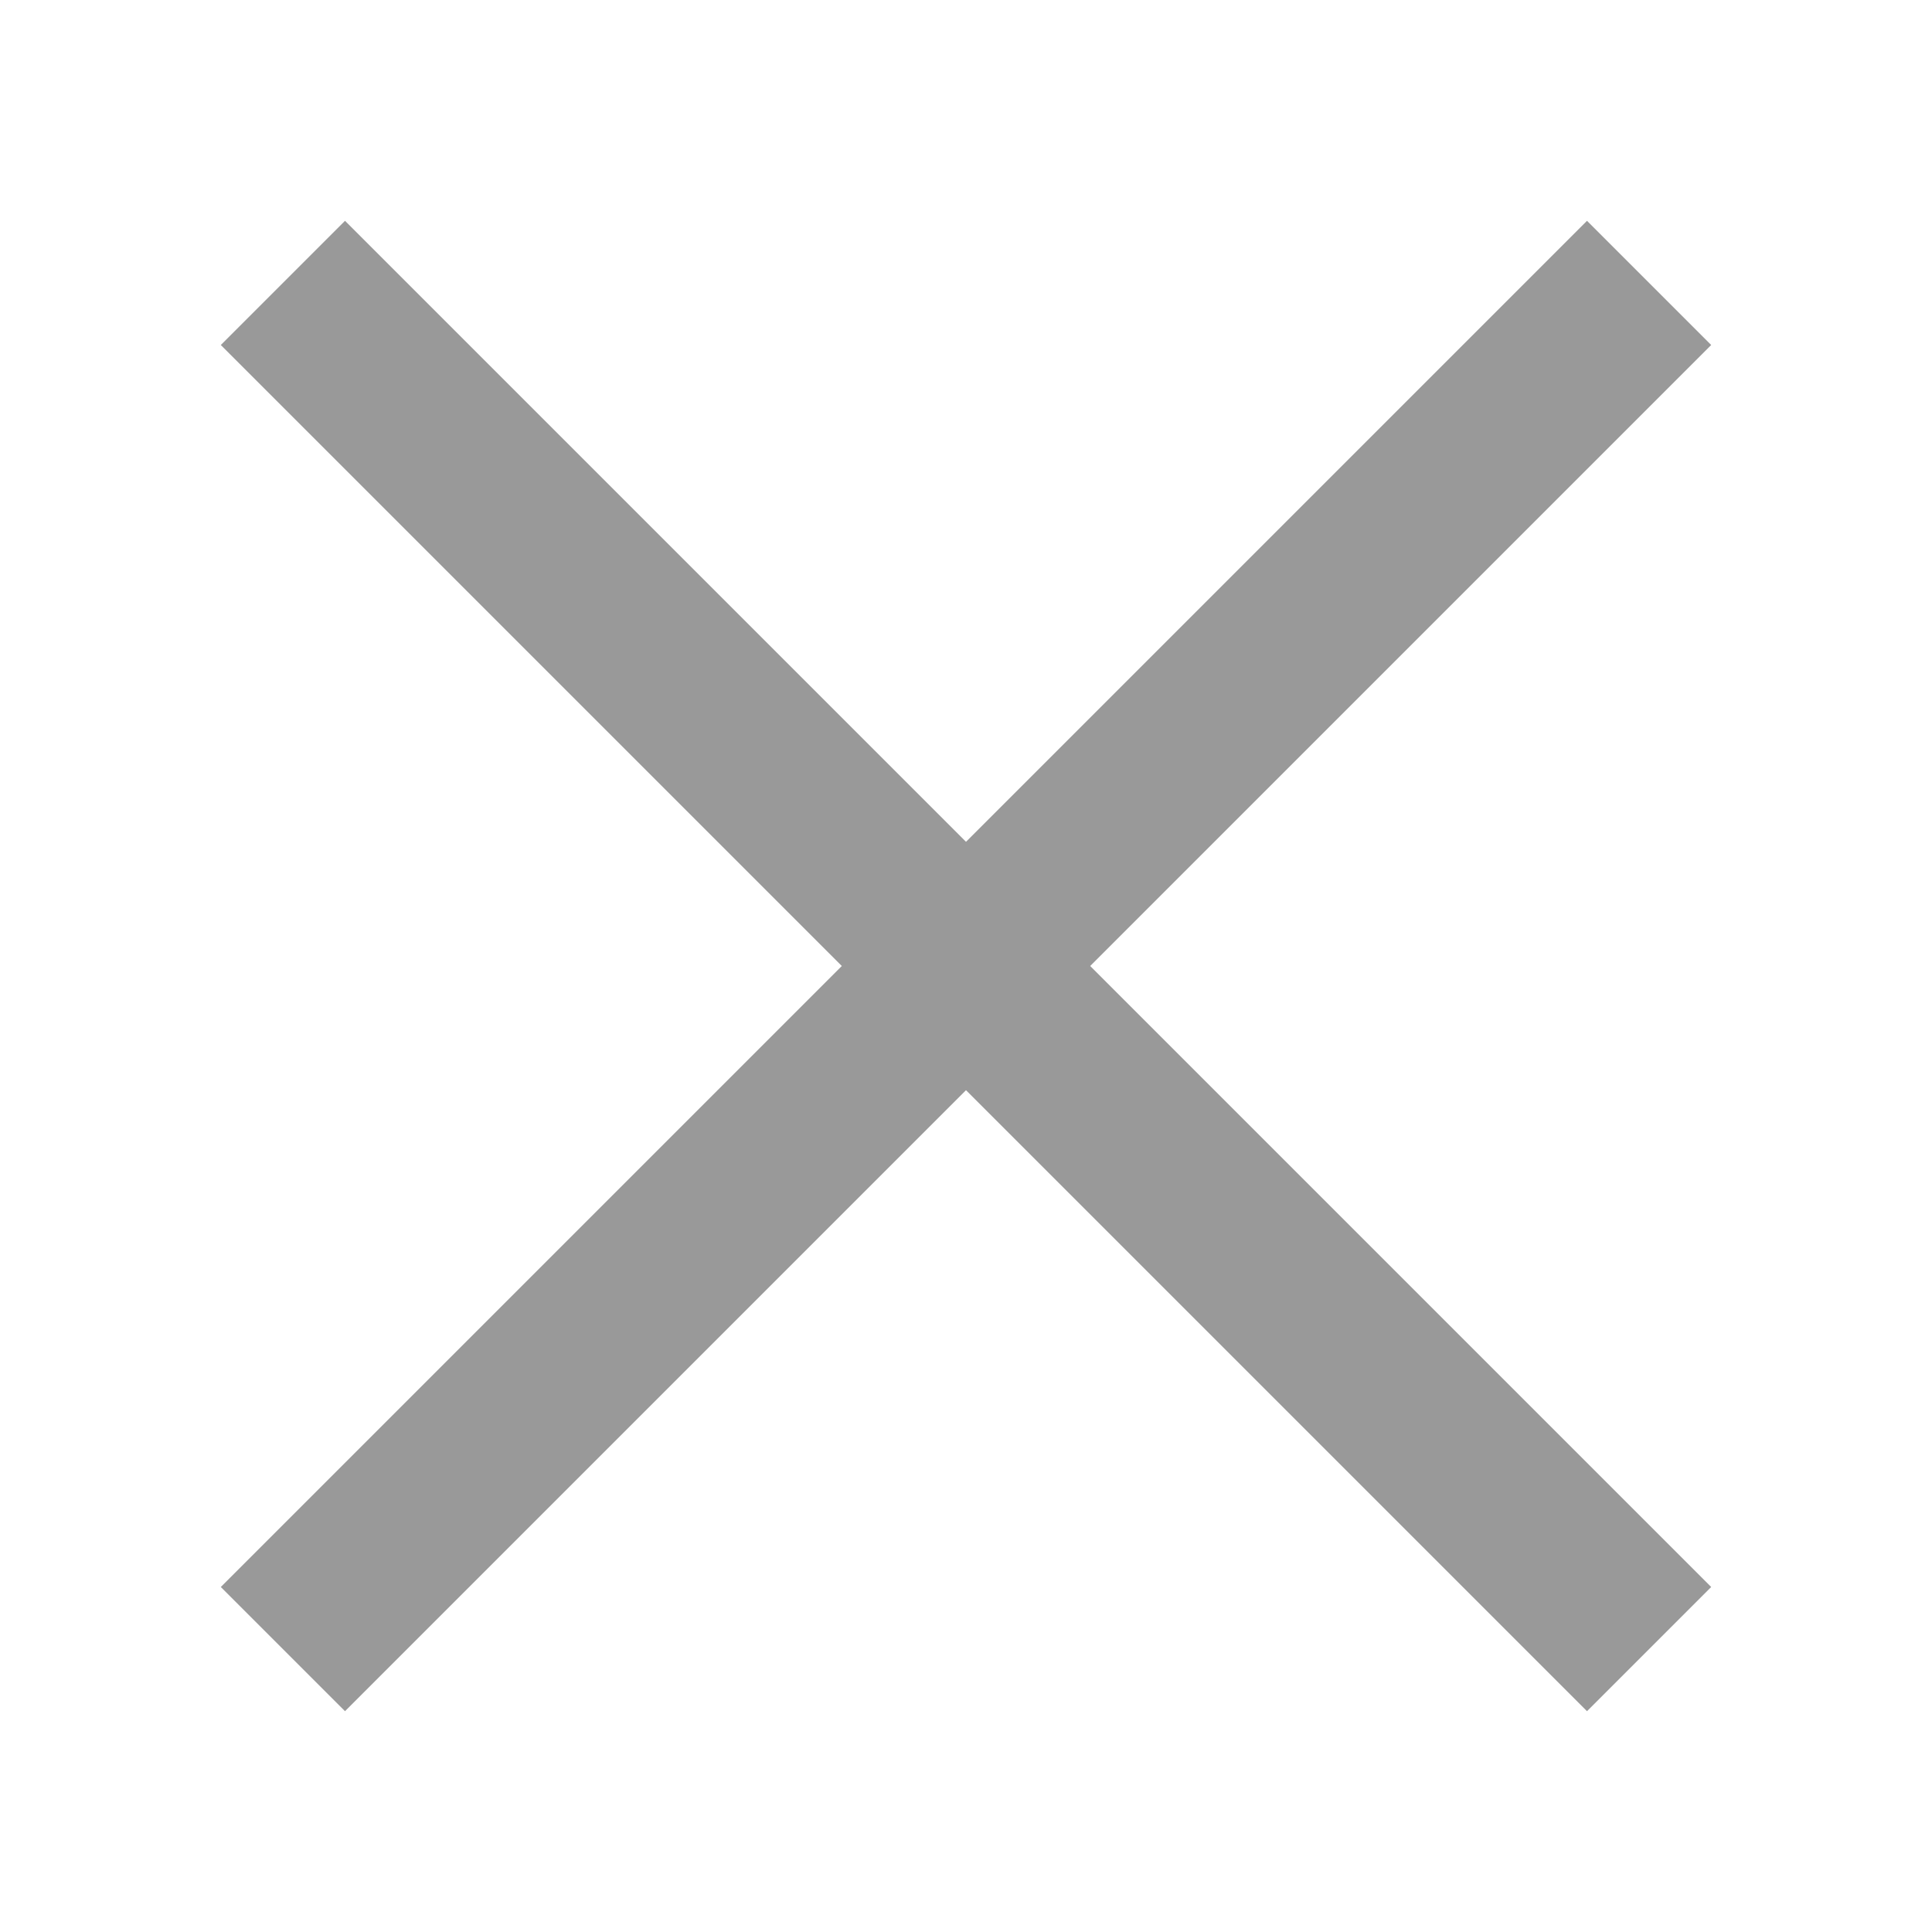 <?xml version="1.0" encoding="utf-8"?>
<!-- Generator: Adobe Illustrator 24.2.0, SVG Export Plug-In . SVG Version: 6.00 Build 0)  -->
<svg version="1.1" id="Layer_1" xmlns="http://www.w3.org/2000/svg" xmlns:xlink="http://www.w3.org/1999/xlink" x="0px" y="0px"
	 viewBox="0 0 28 28" style="enable-background:new 0 0 28 28;" xml:space="preserve">
<style type="text/css">
	.st0{fill:#999999;}
</style>
<polygon class="st0" points="24.8,5 23,3.2 14,12.2 5,3.2 3.2,5 12.2,14 3.2,23 5,24.8 14,15.8 23,24.8 24.8,23 15.8,14 "/>
</svg>
